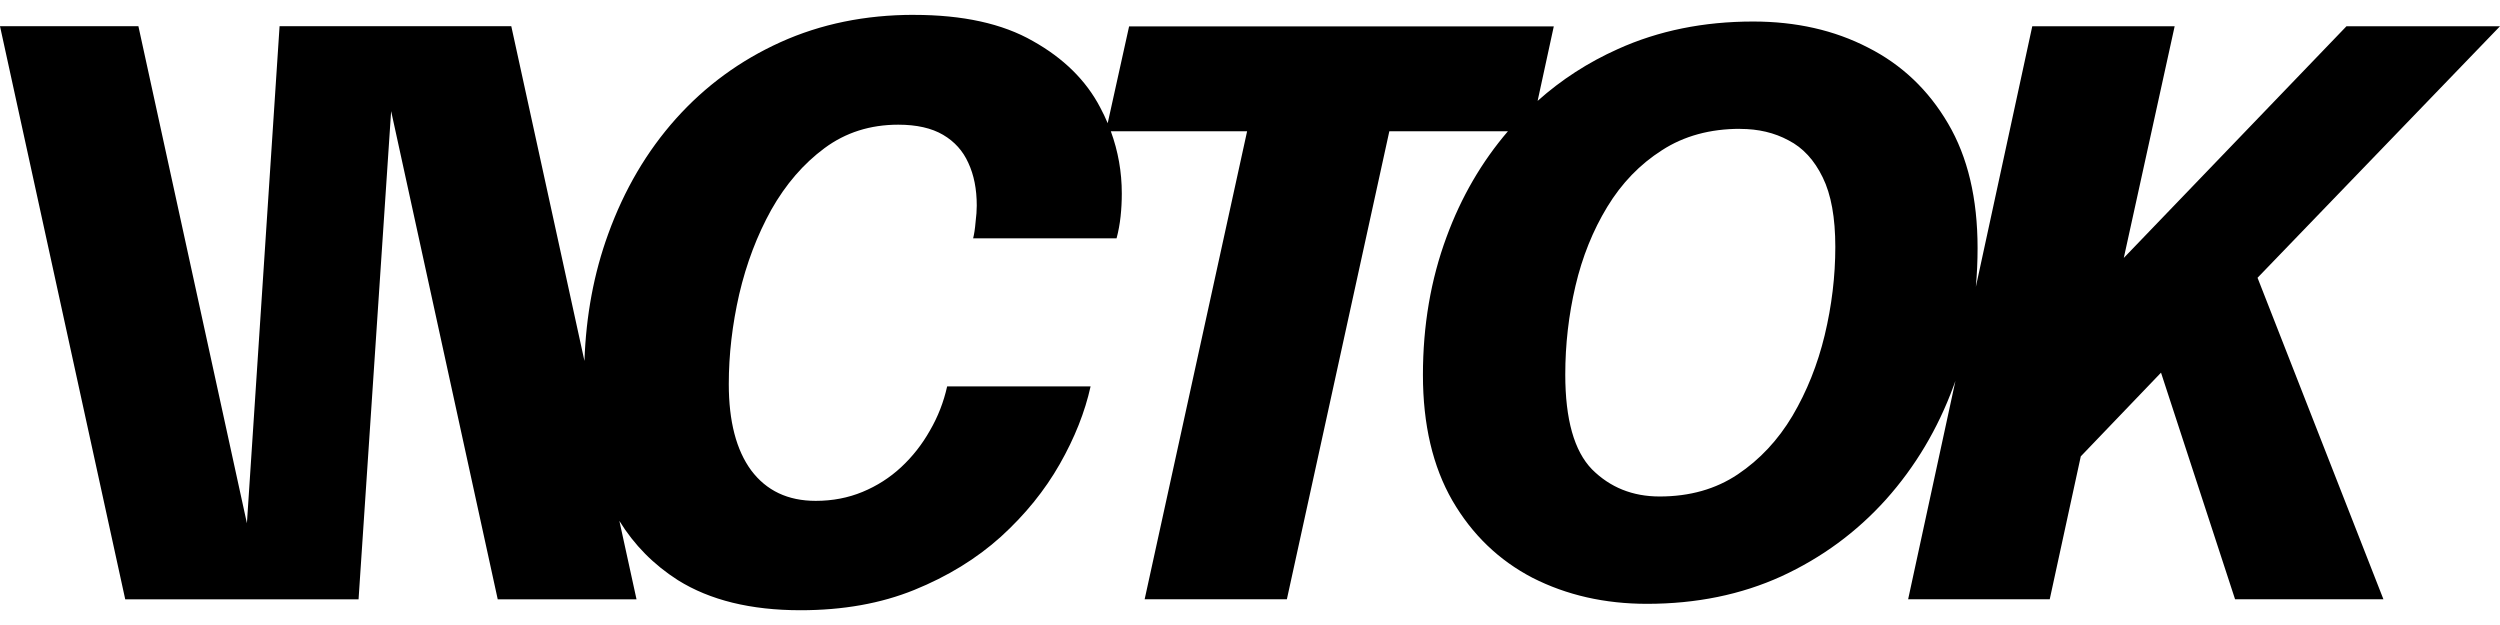 <?xml version="1.0" encoding="UTF-8"?> <svg xmlns="http://www.w3.org/2000/svg" id="Layer_1" version="1.1" viewBox="0 0 64 16"><path d="M23.396.381c1.251,0,2.267.223,3.046.67.786.44,1.361,1.007,1.723,1.7.071.133.135.267.192.403l.548-2.479h10.872l-.414,1.908c.607-.543,1.292-.986,2.056-1.328,1.04-.47,2.194-.704,3.461-.704,1.1 0,2.079.222,2.938.665.865.437,1.549,1.086,2.053,1.947.503.854.755,1.917.755,3.189,0,.335-.015.666-.044.99l1.444-6.669h3.645l-1.302,5.93,5.7-5.93h3.93l-6.206,6.438,3.223,8.231h-3.798l-1.896-5.802-2.054,2.143-.795,3.659h-3.625l1.211-5.591c-.016.044-.031.088-.048.132-.403,1.096-.979,2.064-1.731,2.905-.751.835-1.643,1.49-2.676,1.966-1.033.47-2.18.704-3.441.704-1.08,0-2.056-.222-2.928-.665-.865-.45-1.549-1.109-2.053-1.976-.503-.874-.755-1.947-.755-3.218,0-1.265.201-2.442.604-3.531.375-1.022.9-1.924,1.572-2.708h-3.036l-2.623,11.981h-3.641l2.623-11.981h-3.489c.187.51.281,1.041.281,1.592,0,.2-.01.397-.031.59-.021.193-.055.38-.103.56h-3.672c.027-.107.048-.243.062-.41.021-.167.031-.31.031-.43,0-.42-.072-.783-.215-1.09-.137-.307-.352-.547-.646-.72-.294-.173-.677-.26-1.149-.26-.718,0-1.347.2-1.887.6-.54.4-.995.927-1.364,1.58-.362.653-.636,1.373-.82,2.16-.178.78-.267,1.546-.267,2.3,0,.953.191,1.69.574,2.21.39.52.94.78,1.651.78.431,0,.831-.077,1.2-.23.369-.153.697-.363.985-.63.294-.273.54-.587.739-.94.205-.353.352-.73.441-1.13h3.672c-.144.653-.407,1.317-.79,1.99-.383.673-.885,1.293-1.508,1.86-.622.56-1.361,1.013-2.215,1.36-.855.347-1.826.52-2.913.52-1.272,0-2.318-.257-3.139-.77-.621-.397-1.12-.902-1.498-1.517l.439,2.008h-3.553l-2.729-12.498-.834,12.498H3.206L0,.671h3.543l2.778,12.724L7.157.671h5.932l1.873,8.569c.04-1.163.242-2.246.608-3.25.41-1.133.988-2.116,1.733-2.95.752-.84,1.645-1.493,2.677-1.96,1.033-.467,2.171-.7,3.416-.7ZM44.548,3.298c-.771,0-1.439.183-2.002.548-.563.359-1.03.841-1.399,1.448-.369.607-.641,1.282-.815,2.025-.174.743-.261,1.5-.261,2.27,0,1.148.228,1.957.684,2.426.463.463,1.04.695,1.731.695.771,0,1.439-.189,2.002-.567.563-.378,1.03-.877,1.399-1.497.369-.626.644-1.314.825-2.064.181-.756.272-1.51.272-2.26,0-.75-.107-1.343-.322-1.78-.215-.443-.506-.76-.875-.949-.362-.196-.775-.293-1.238-.293Z"></path></svg> 